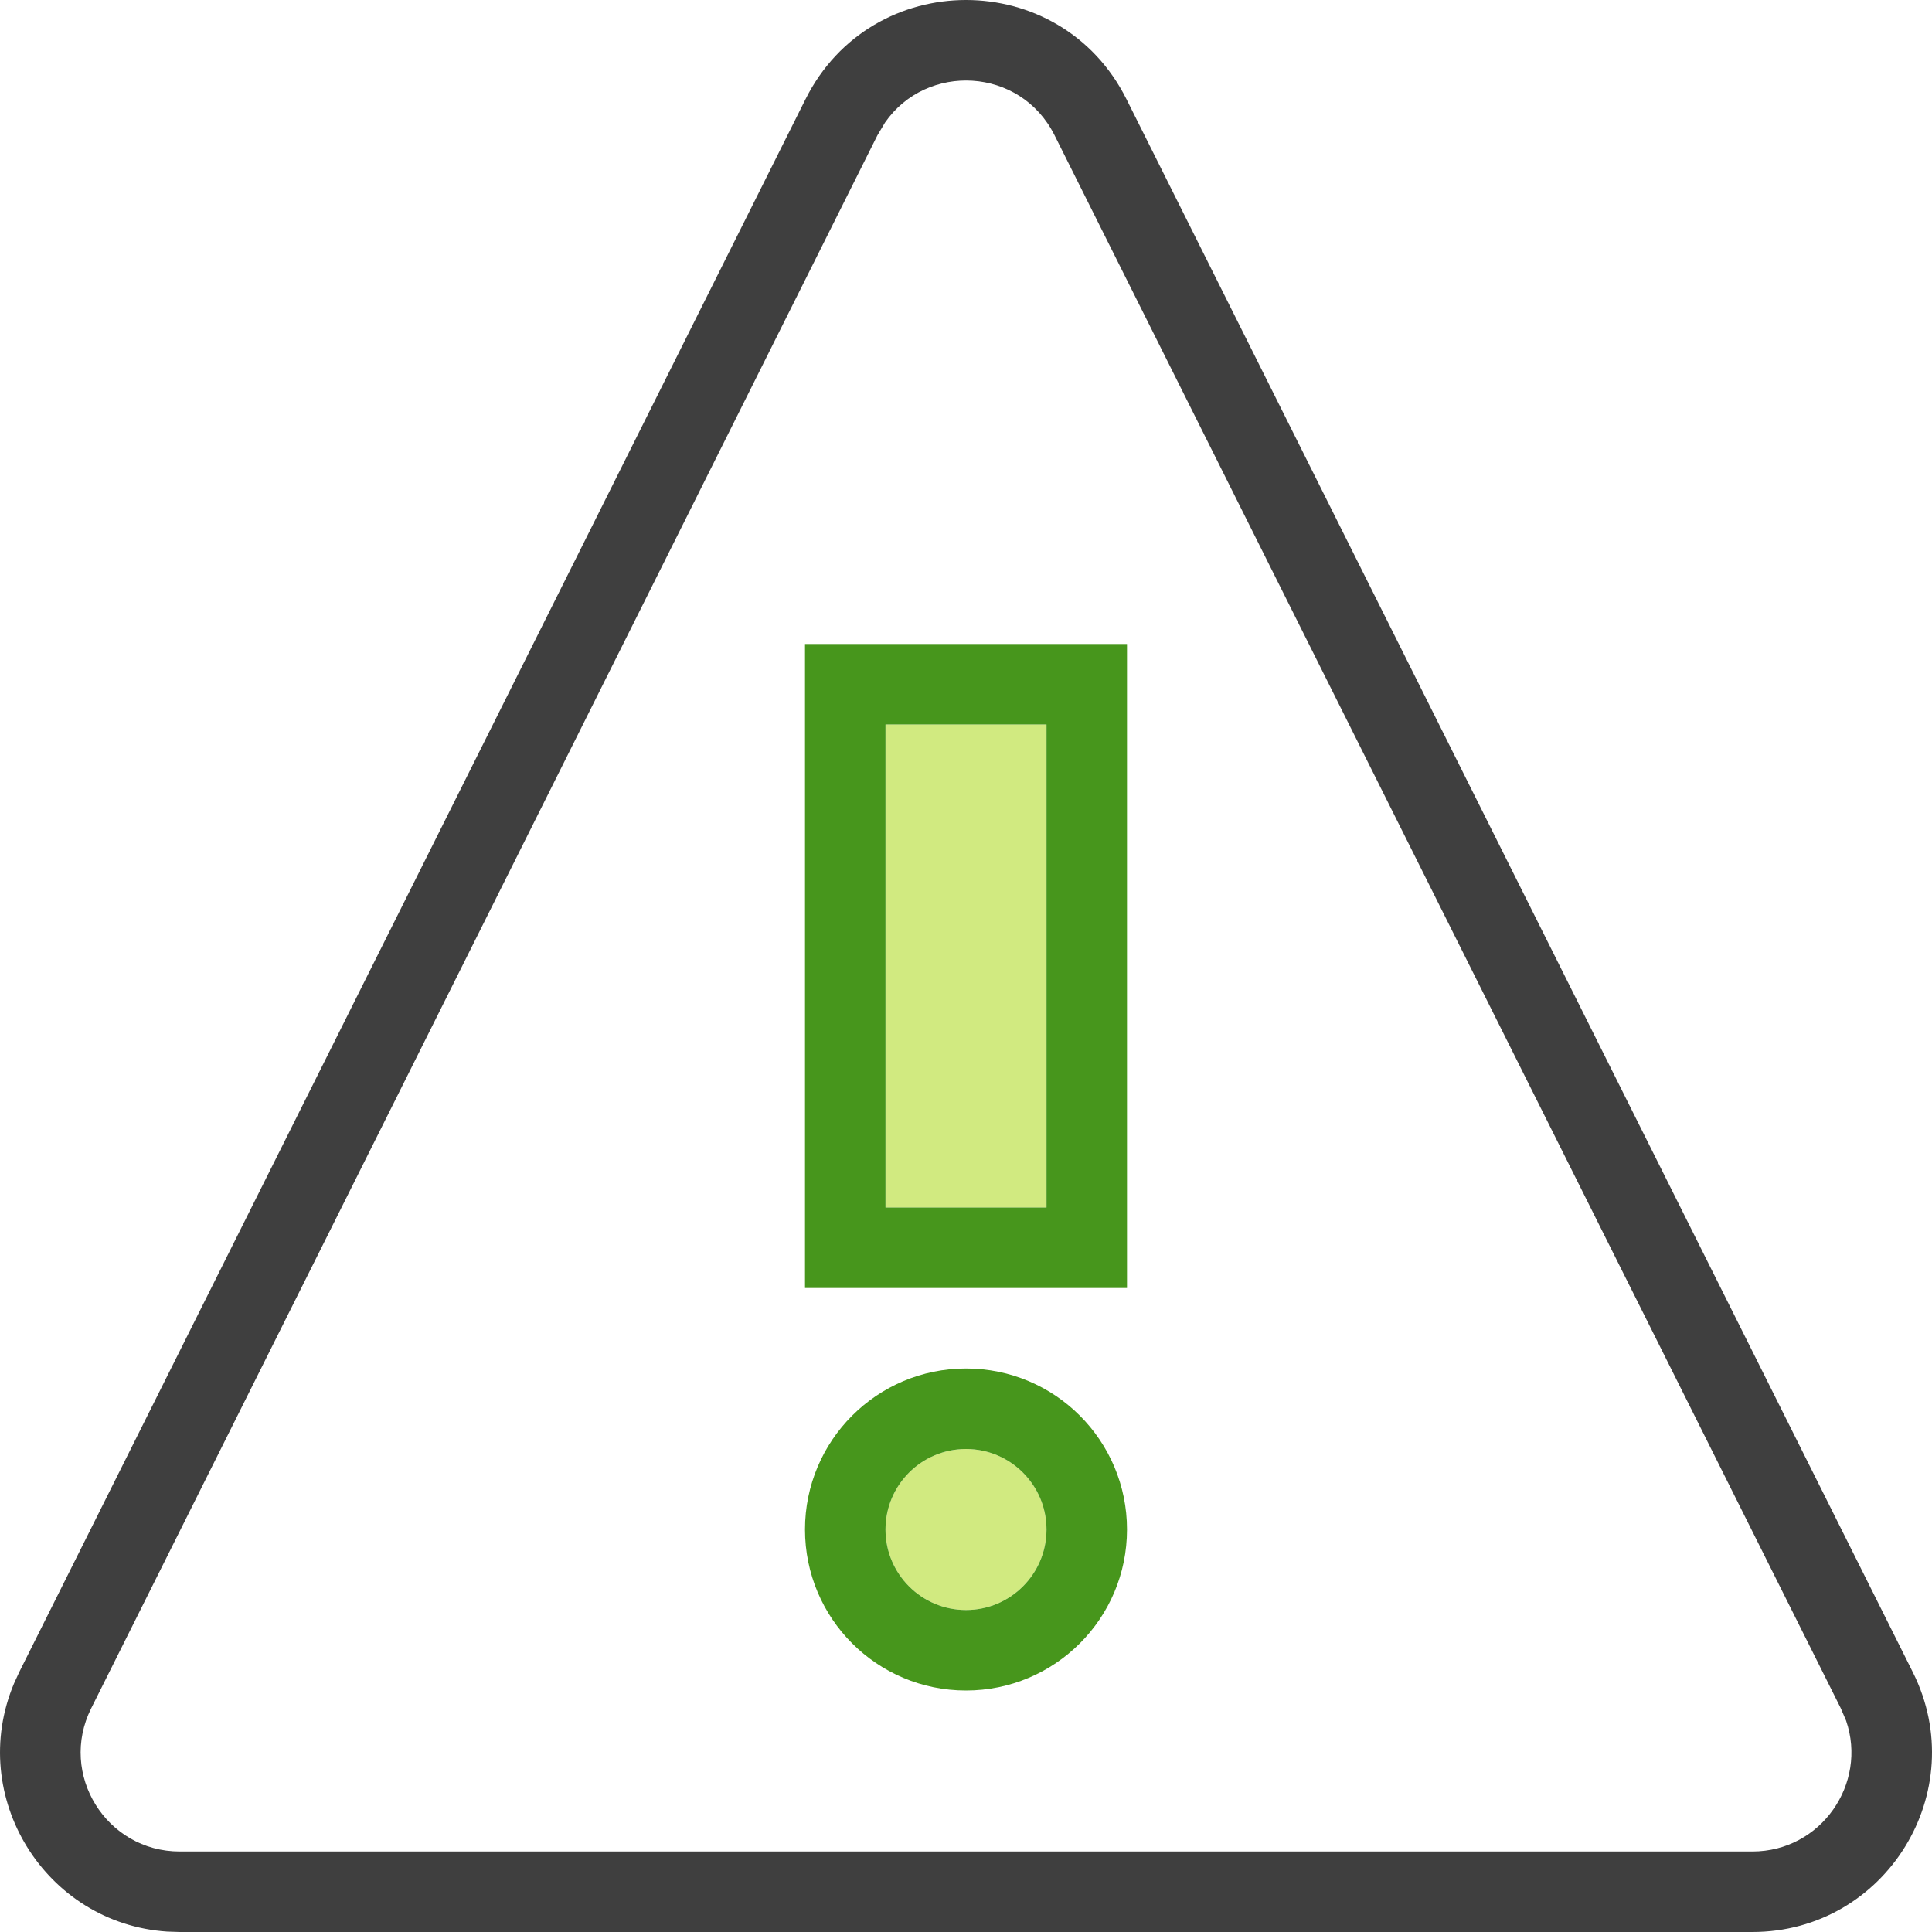 <svg width="24" height="24" viewBox="0 0 24 24" fill="none" xmlns="http://www.w3.org/2000/svg">
<g clip-path="url(#clip0_2268_488)">
<path d="M21.768 23V24H2.233V23H21.768ZM10.006 1.233C10.828 -0.411 13.173 -0.411 13.994 1.233L23.762 20.773C24.503 22.256 23.425 24 21.768 24V23C22.624 23 23.201 22.155 22.933 21.375L22.867 21.221L13.1 1.68C12.675 0.83 11.512 0.777 10.995 1.521L10.9 1.68L1.133 21.221C0.724 22.039 1.319 23 2.233 23V24L2.078 23.995C0.56 23.895 -0.415 22.316 0.174 20.913L0.238 20.773L10.006 1.233Z" fill="#3F3F3F"/>
<path d="M11 9H13V15H11V9Z" fill="#D1EA80"/>
<path d="M13 9H11V15H13V9ZM14 16H10V8H14V16Z" fill="#47961C"/>
<path d="M13 19C13 19.552 12.552 20 12 20C11.448 20 11 19.552 11 19C11 18.448 11.448 18 12 18C12.552 18 13 18.448 13 19Z" fill="#D1EA80"/>
<path d="M13 19C13 18.448 12.552 18 12 18C11.448 18 11 18.448 11 19C11 19.552 11.448 20 12 20C12.552 20 13 19.552 13 19ZM14 19C14 20.105 13.105 21 12 21C10.895 21 10 20.105 10 19C10 17.895 10.895 17 12 17C13.105 17 14 17.895 14 19Z" fill="#47961C"/>
</g>
<defs>
<clipPath id="clip0_2268_488">
<rect width="24" height="24" fill="white"/>
</clipPath>
</defs>
</svg>
